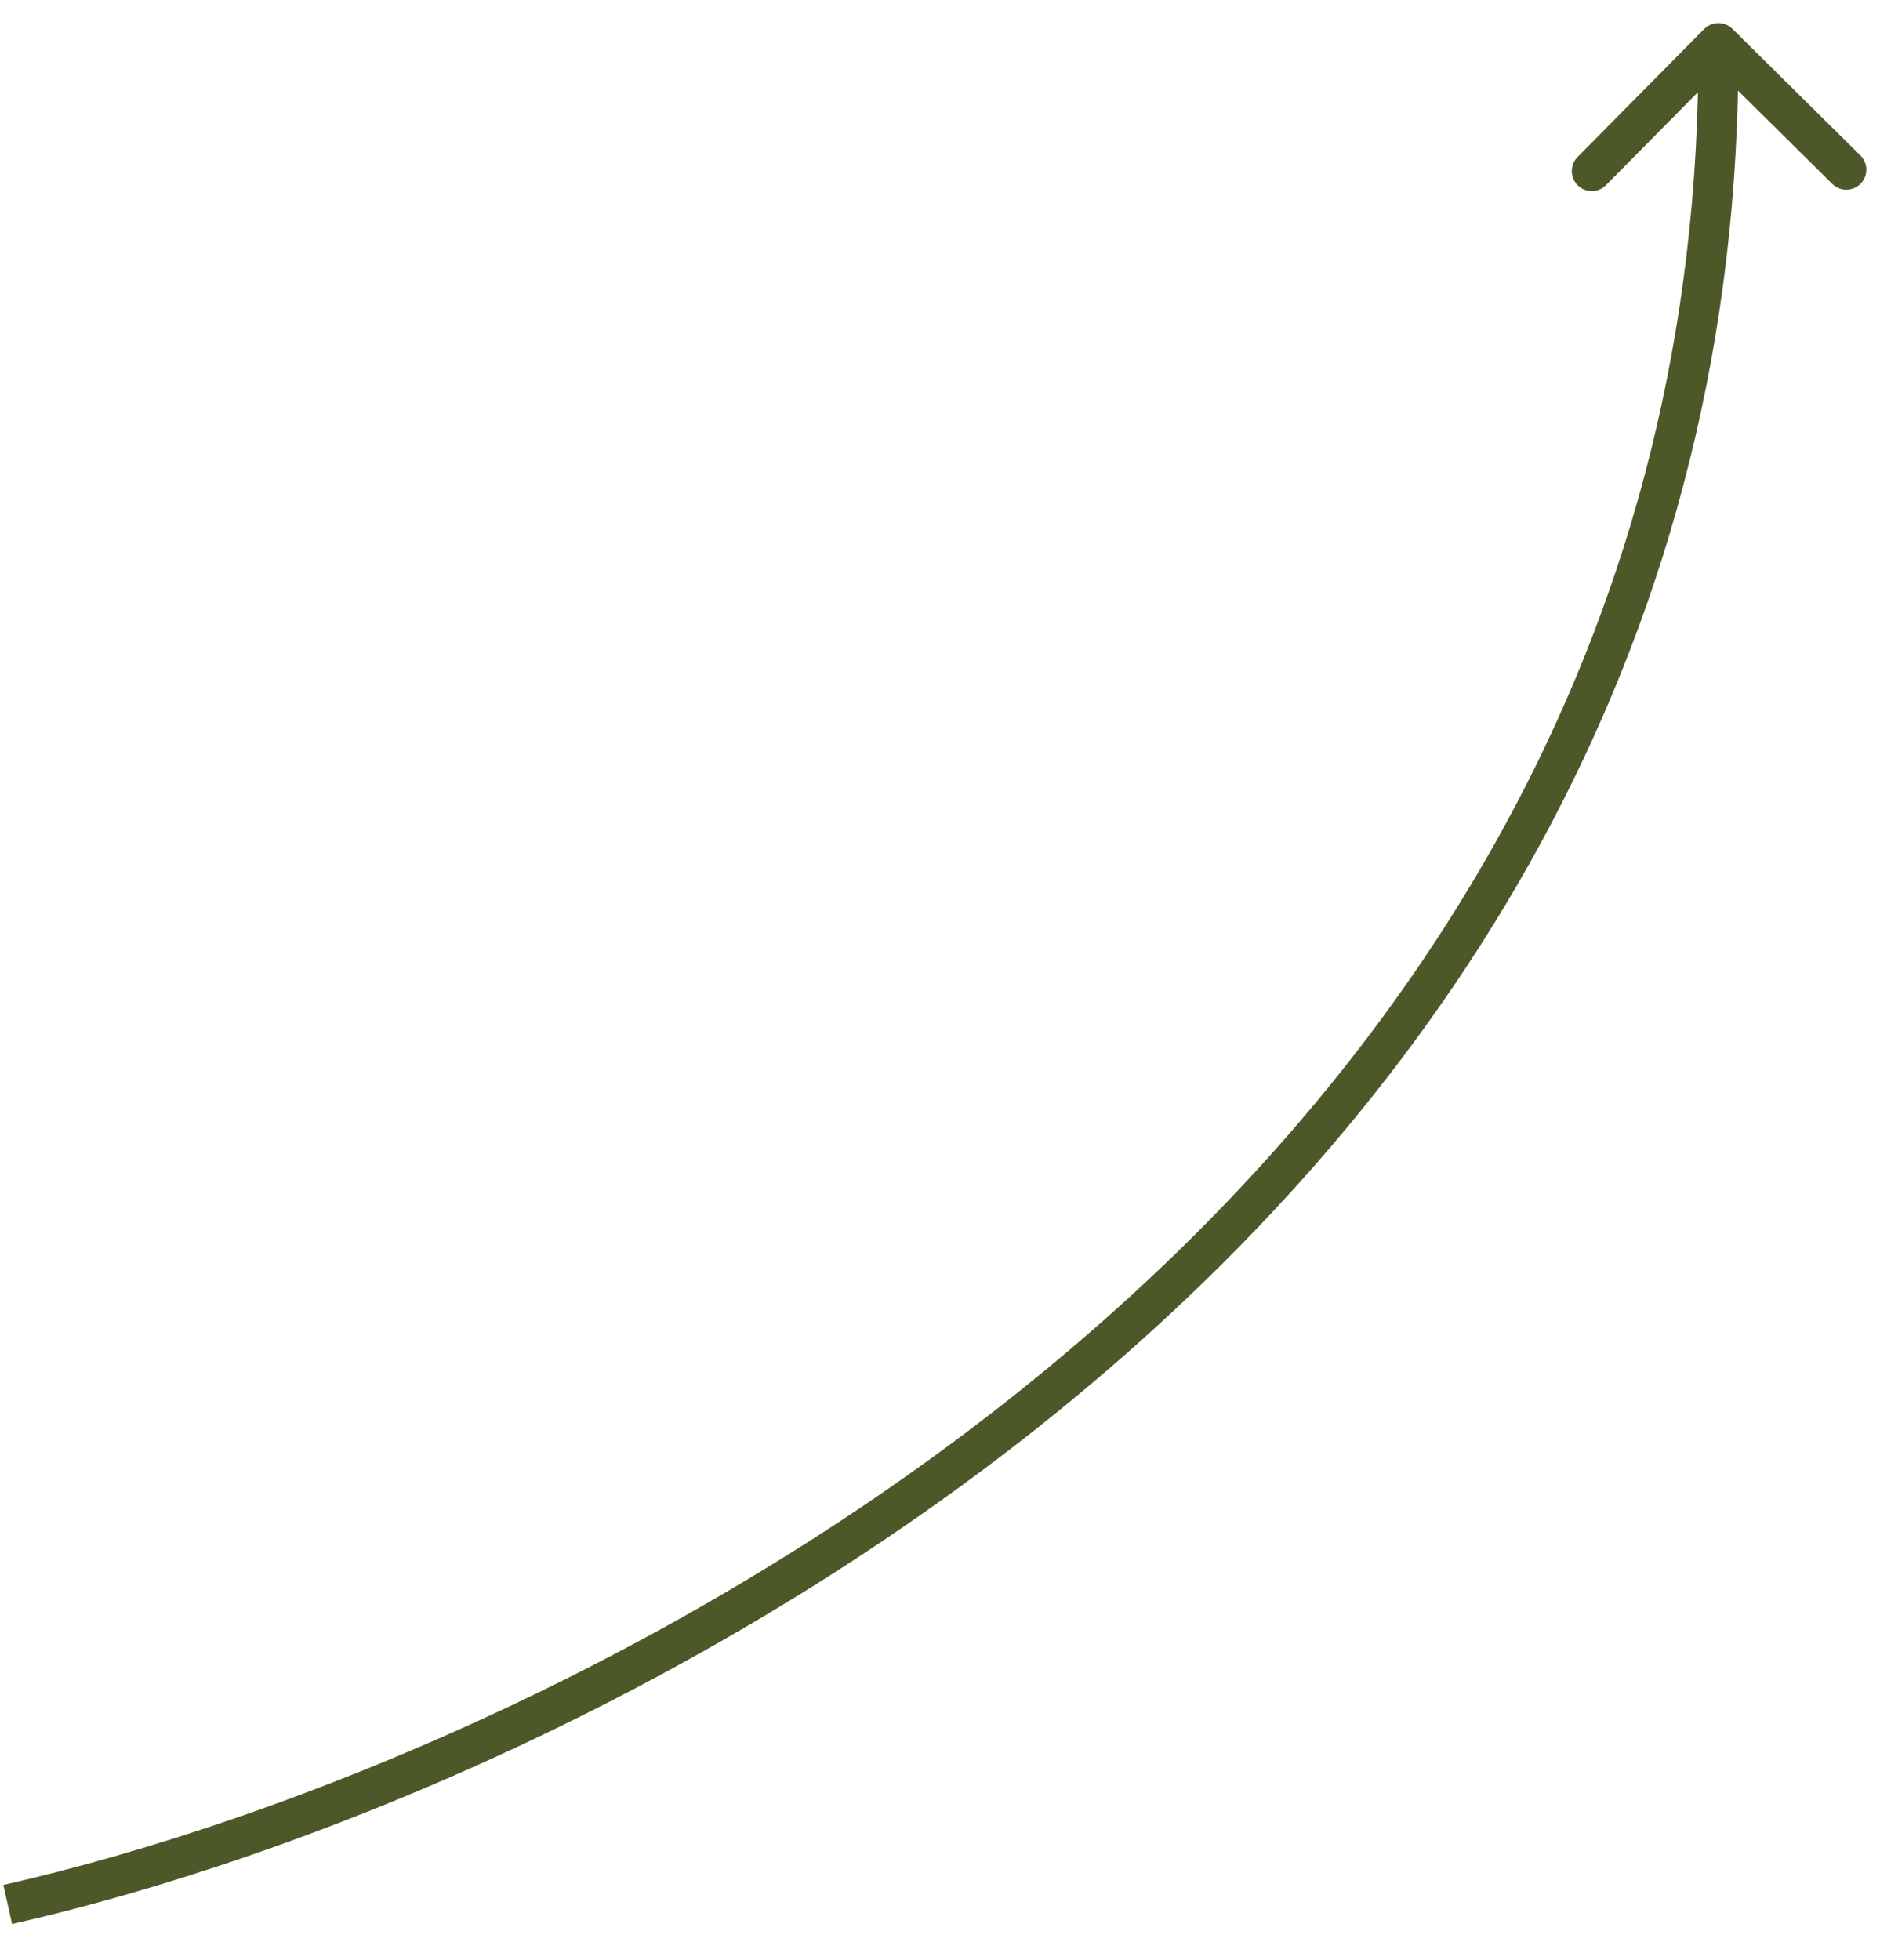 <?xml version="1.0" encoding="UTF-8"?> <svg xmlns="http://www.w3.org/2000/svg" width="47" height="49" viewBox="0 0 47 49" fill="none"> <path d="M43.311 0.722C43.115 0.527 42.798 0.529 42.604 0.725L39.439 3.925C39.245 4.121 39.247 4.437 39.443 4.632C39.639 4.826 39.956 4.824 40.15 4.628L42.963 1.784L45.807 4.597C46.003 4.791 46.32 4.79 46.514 4.593C46.708 4.397 46.706 4.081 46.51 3.886L43.311 0.722ZM0.303 48.093C7.527 46.459 18.336 42.158 27.329 34.551C36.333 26.936 43.54 15.983 43.459 1.074L42.459 1.08C42.538 15.62 35.523 26.312 26.684 33.788C17.835 41.273 7.18 45.512 0.083 47.117L0.303 48.093Z" fill="#4C5828"></path> </svg> 